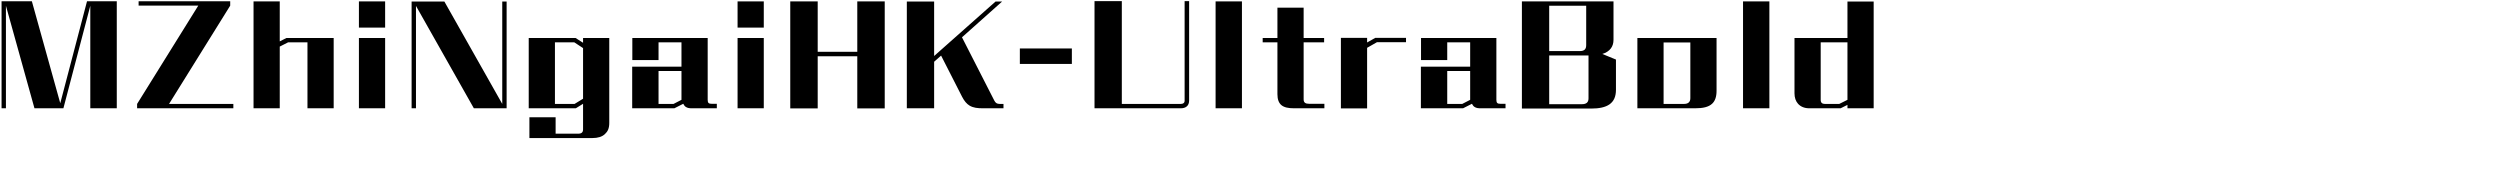 <svg 
 xmlns="http://www.w3.org/2000/svg"
 xmlns:xlink="http://www.w3.org/1999/xlink"
 width="348.897mm" height="25.753mm">
<path fill-rule="evenodd"  fill="rgb(0, 0, 0)"
 d="M974.471,57.117 L974.471,55.317 L970.871,57.117 L954.309,57.117 C951.789,57.117 949.773,56.253 948.405,54.741 C947.181,53.373 946.533,51.501 946.533,49.197 L946.533,20.034 L974.471,20.034 L974.471,0.808 L988.296,0.808 L988.296,57.117 L974.471,57.117 ZM974.471,22.338 L960.358,22.338 L960.358,52.725 C960.358,54.165 961.150,54.813 962.518,54.813 L970.151,54.813 L974.471,52.653 L974.471,22.338 ZM919.390,0.736 L933.287,0.736 L933.287,57.117 L919.390,57.117 L919.390,0.736 ZM894.120,57.117 L863.662,57.117 L863.662,20.034 L905.425,20.034 L905.425,47.900 C905.425,51.069 904.633,53.301 903.049,54.741 C901.177,56.469 898.225,57.117 894.120,57.117 ZM891.600,22.410 L877.487,22.410 L877.487,54.813 L888.288,54.813 C890.448,54.813 891.600,53.805 891.600,51.789 L891.600,22.410 ZM839.329,57.261 L802.750,57.261 L802.750,0.736 L851.066,0.736 L851.066,21.042 C851.066,22.842 850.562,24.354 849.698,25.506 C848.690,26.875 847.106,27.883 845.162,28.459 L852.362,31.411 L852.362,47.324 C852.362,50.997 851.210,53.445 848.978,55.029 C846.746,56.613 843.433,57.261 839.329,57.261 ZM836.665,3.041 L817.151,3.041 L817.151,26.947 L833.209,26.947 C835.801,26.947 836.665,25.866 836.665,23.778 L836.665,3.041 ZM837.889,29.251 L817.151,29.251 L817.151,54.957 L834.361,54.957 C836.737,54.957 837.889,54.021 837.889,51.861 L837.889,29.251 ZM777.769,56.397 C777.193,56.037 776.761,55.461 776.401,54.741 L771.720,57.117 L749.470,57.117 L749.470,35.155 L775.464,35.155 L775.464,22.338 L763.367,22.338 L763.367,31.699 L749.542,31.699 L749.542,20.034 L789.290,20.034 L789.290,52.725 C789.290,54.381 789.938,54.741 791.378,54.741 L794.114,54.741 L794.114,57.117 L780.865,57.117 C779.641,57.117 778.633,56.973 777.769,56.397 ZM775.464,37.459 L763.367,37.459 L763.367,54.813 L771.288,54.813 L775.464,52.653 L775.464,37.459 ZM721.104,25.218 L721.104,57.189 L707.279,57.189 L707.279,19.962 L721.104,19.962 L721.104,22.410 L725.425,19.962 L741.626,19.962 L741.626,22.266 L726.289,22.266 L721.104,25.218 ZM675.816,55.389 C674.520,54.237 673.800,52.437 673.800,49.701 L673.800,22.338 L666.024,22.338 L666.024,20.034 L673.800,20.034 L673.800,4.049 L687.625,4.049 L687.625,20.034 L698.426,20.034 L698.426,22.338 L687.625,22.338 L687.625,52.437 C687.625,54.237 688.706,54.741 690.506,54.741 L698.570,54.741 L698.570,57.117 L682.513,57.117 C679.633,57.117 677.329,56.685 675.816,55.389 ZM641.185,0.736 L655.082,0.736 L655.082,57.117 L641.185,57.117 L641.185,0.736 ZM622.829,57.117 L577.321,57.117 L577.321,0.592 L591.722,0.592 L591.722,54.813 L622.901,54.813 C623.981,54.813 624.845,54.309 624.845,53.157 L624.845,0.592 L627.221,0.592 L627.221,53.013 C627.221,54.381 626.789,55.461 625.997,56.109 C625.277,56.757 624.197,57.117 622.829,57.117 ZM537.938,25.578 L565.372,25.578 L565.372,33.715 L537.938,33.715 L537.938,25.578 ZM511.373,55.677 C509.933,54.813 508.637,53.301 507.484,51.069 L496.396,29.323 L492.723,32.563 L492.723,57.117 L478.322,57.117 L478.322,0.808 L492.723,0.808 L492.723,29.539 L525.126,0.808 L528.582,0.808 L507.412,19.674 L524.478,53.085 C525.126,54.309 525.846,54.813 527.286,54.813 L529.302,54.813 L529.302,57.117 L518.501,57.117 C515.693,57.117 513.389,56.901 511.373,55.677 ZM452.189,29.683 L431.308,29.683 L431.308,57.189 L416.834,57.189 L416.834,0.736 L431.308,0.736 L431.308,27.307 L452.189,27.307 L452.189,0.736 L466.663,0.736 L466.663,57.189 L452.189,57.189 L452.189,29.683 ZM389.043,20.034 L402.869,20.034 L402.869,57.117 L389.043,57.117 L389.043,20.034 ZM389.043,0.736 L402.869,0.736 L402.869,14.562 L389.043,14.562 L389.043,0.736 ZM361.758,56.397 C361.182,56.037 360.750,55.461 360.390,54.741 L355.709,57.117 L333.459,57.117 L333.459,35.155 L359.454,35.155 L359.454,22.338 L347.357,22.338 L347.357,31.699 L333.531,31.699 L333.531,20.034 L373.279,20.034 L373.279,52.725 C373.279,54.381 373.927,54.741 375.367,54.741 L378.103,54.741 L378.103,57.117 L364.854,57.117 C363.630,57.117 362.622,56.973 361.758,56.397 ZM359.454,37.459 L347.357,37.459 L347.357,54.813 L355.277,54.813 L359.454,52.653 L359.454,37.459 ZM312.511,72.815 L279.245,72.815 L279.245,61.870 L293.070,61.870 L293.070,70.510 L305.023,70.510 C306.751,70.510 307.543,69.790 307.543,68.278 L307.543,54.741 L303.727,57.117 L278.884,57.117 L278.884,20.034 L303.583,20.034 L307.543,22.554 L307.543,20.034 L321.368,20.034 L321.368,64.822 C321.368,67.702 320.576,69.358 319.064,70.726 C317.552,72.166 315.320,72.815 312.511,72.815 ZM307.543,25.362 L302.935,22.338 L292.710,22.338 L292.710,54.813 L303.079,54.813 L307.543,52.077 L307.543,25.362 ZM219.413,3.113 L219.413,57.117 L217.109,57.117 L217.109,0.808 L234.391,0.808 L264.921,54.813 L264.921,0.808 L267.225,0.808 L267.225,57.117 L249.944,57.117 L219.413,3.113 ZM189.318,20.034 L203.143,20.034 L203.143,57.117 L189.318,57.117 L189.318,20.034 ZM189.318,0.736 L203.143,0.736 L203.143,14.562 L189.318,14.562 L189.318,0.736 ZM162.177,22.338 L151.952,22.338 L147.559,24.570 L147.559,57.117 L133.734,57.117 L133.734,0.736 L147.559,0.736 L147.559,21.834 L151.088,20.034 L176.002,20.034 L176.002,57.117 L162.177,57.117 L162.177,22.338 ZM72.319,54.813 L104.578,2.969 L73.111,2.969 L73.111,0.664 L121.427,0.664 L121.427,2.969 L89.168,54.813 L123.083,54.813 L123.083,57.117 L72.319,57.117 L72.319,54.813 ZM47.628,3.041 L33.443,57.117 L18.178,57.117 L3.128,3.041 L3.128,57.117 L0.824,57.117 L0.824,0.664 L16.809,0.664 L31.787,54.453 L45.900,0.664 L61.597,0.664 L61.597,57.117 L47.628,57.117 L47.628,3.041 Z"/>
</svg>